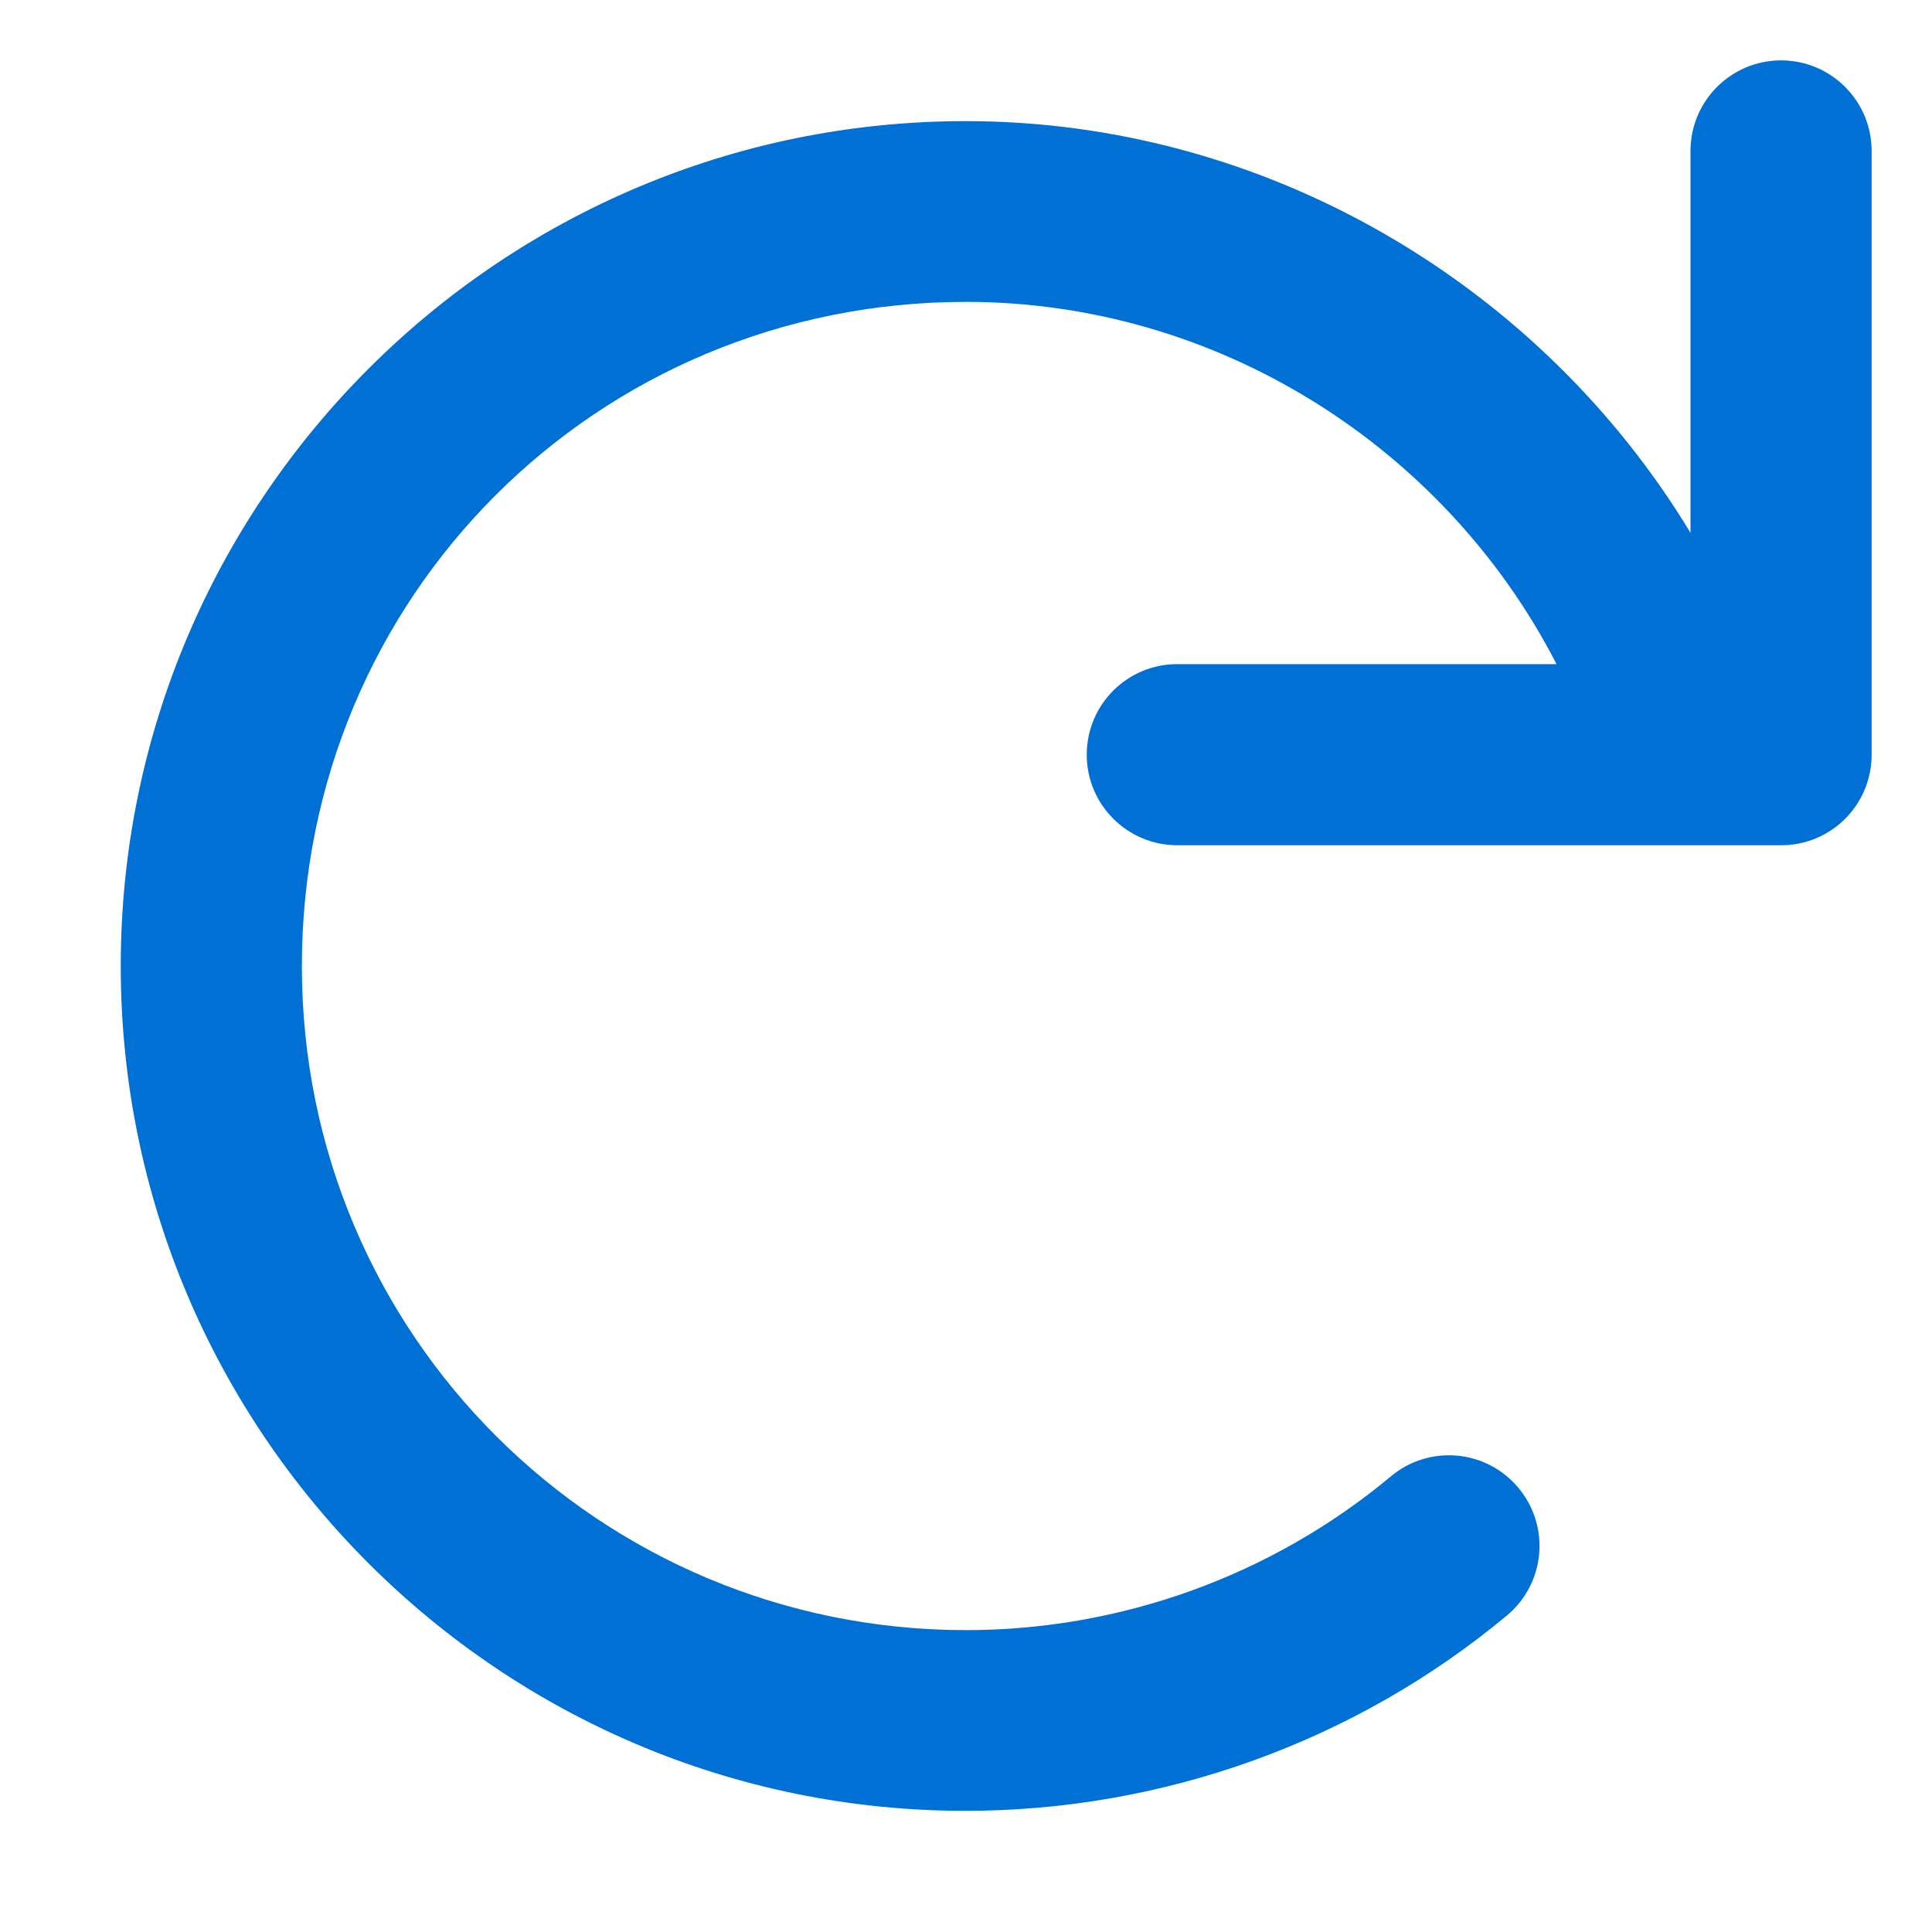 <svg xmlns="http://www.w3.org/2000/svg" viewBox="0 0 512 512"><!--! Font Awesome Pro 6.1.1 by @fontawesome - https://fontawesome.com License - https://fontawesome.com/license (Commercial License) Copyright 2022 Fonticons, Inc. --><path d="M496 40v160C496 213.3 485.3 224 472 224h-160C298.8 224 288 213.3 288 200s10.75-24 24-24h100.5C382.8 118.3 322.5 80 256 80C158.1 80 80 158.1 80 256s78.97 176 176 176c41.09 0 81.09-14.47 112.6-40.75c10.16-8.5 25.31-7.156 33.81 3.062c8.5 10.19 7.125 25.31-3.062 33.81c-40.16 33.44-91.17 51.77-143.5 51.77C132.4 479.9 32 379.5 32 256s100.4-223.9 223.9-223.9c79.85 0 152.4 43.46 192.1 109.1V40c0-13.25 10.75-24 24-24S496 26.75 496 40z" fill="#0070d5"/></svg>